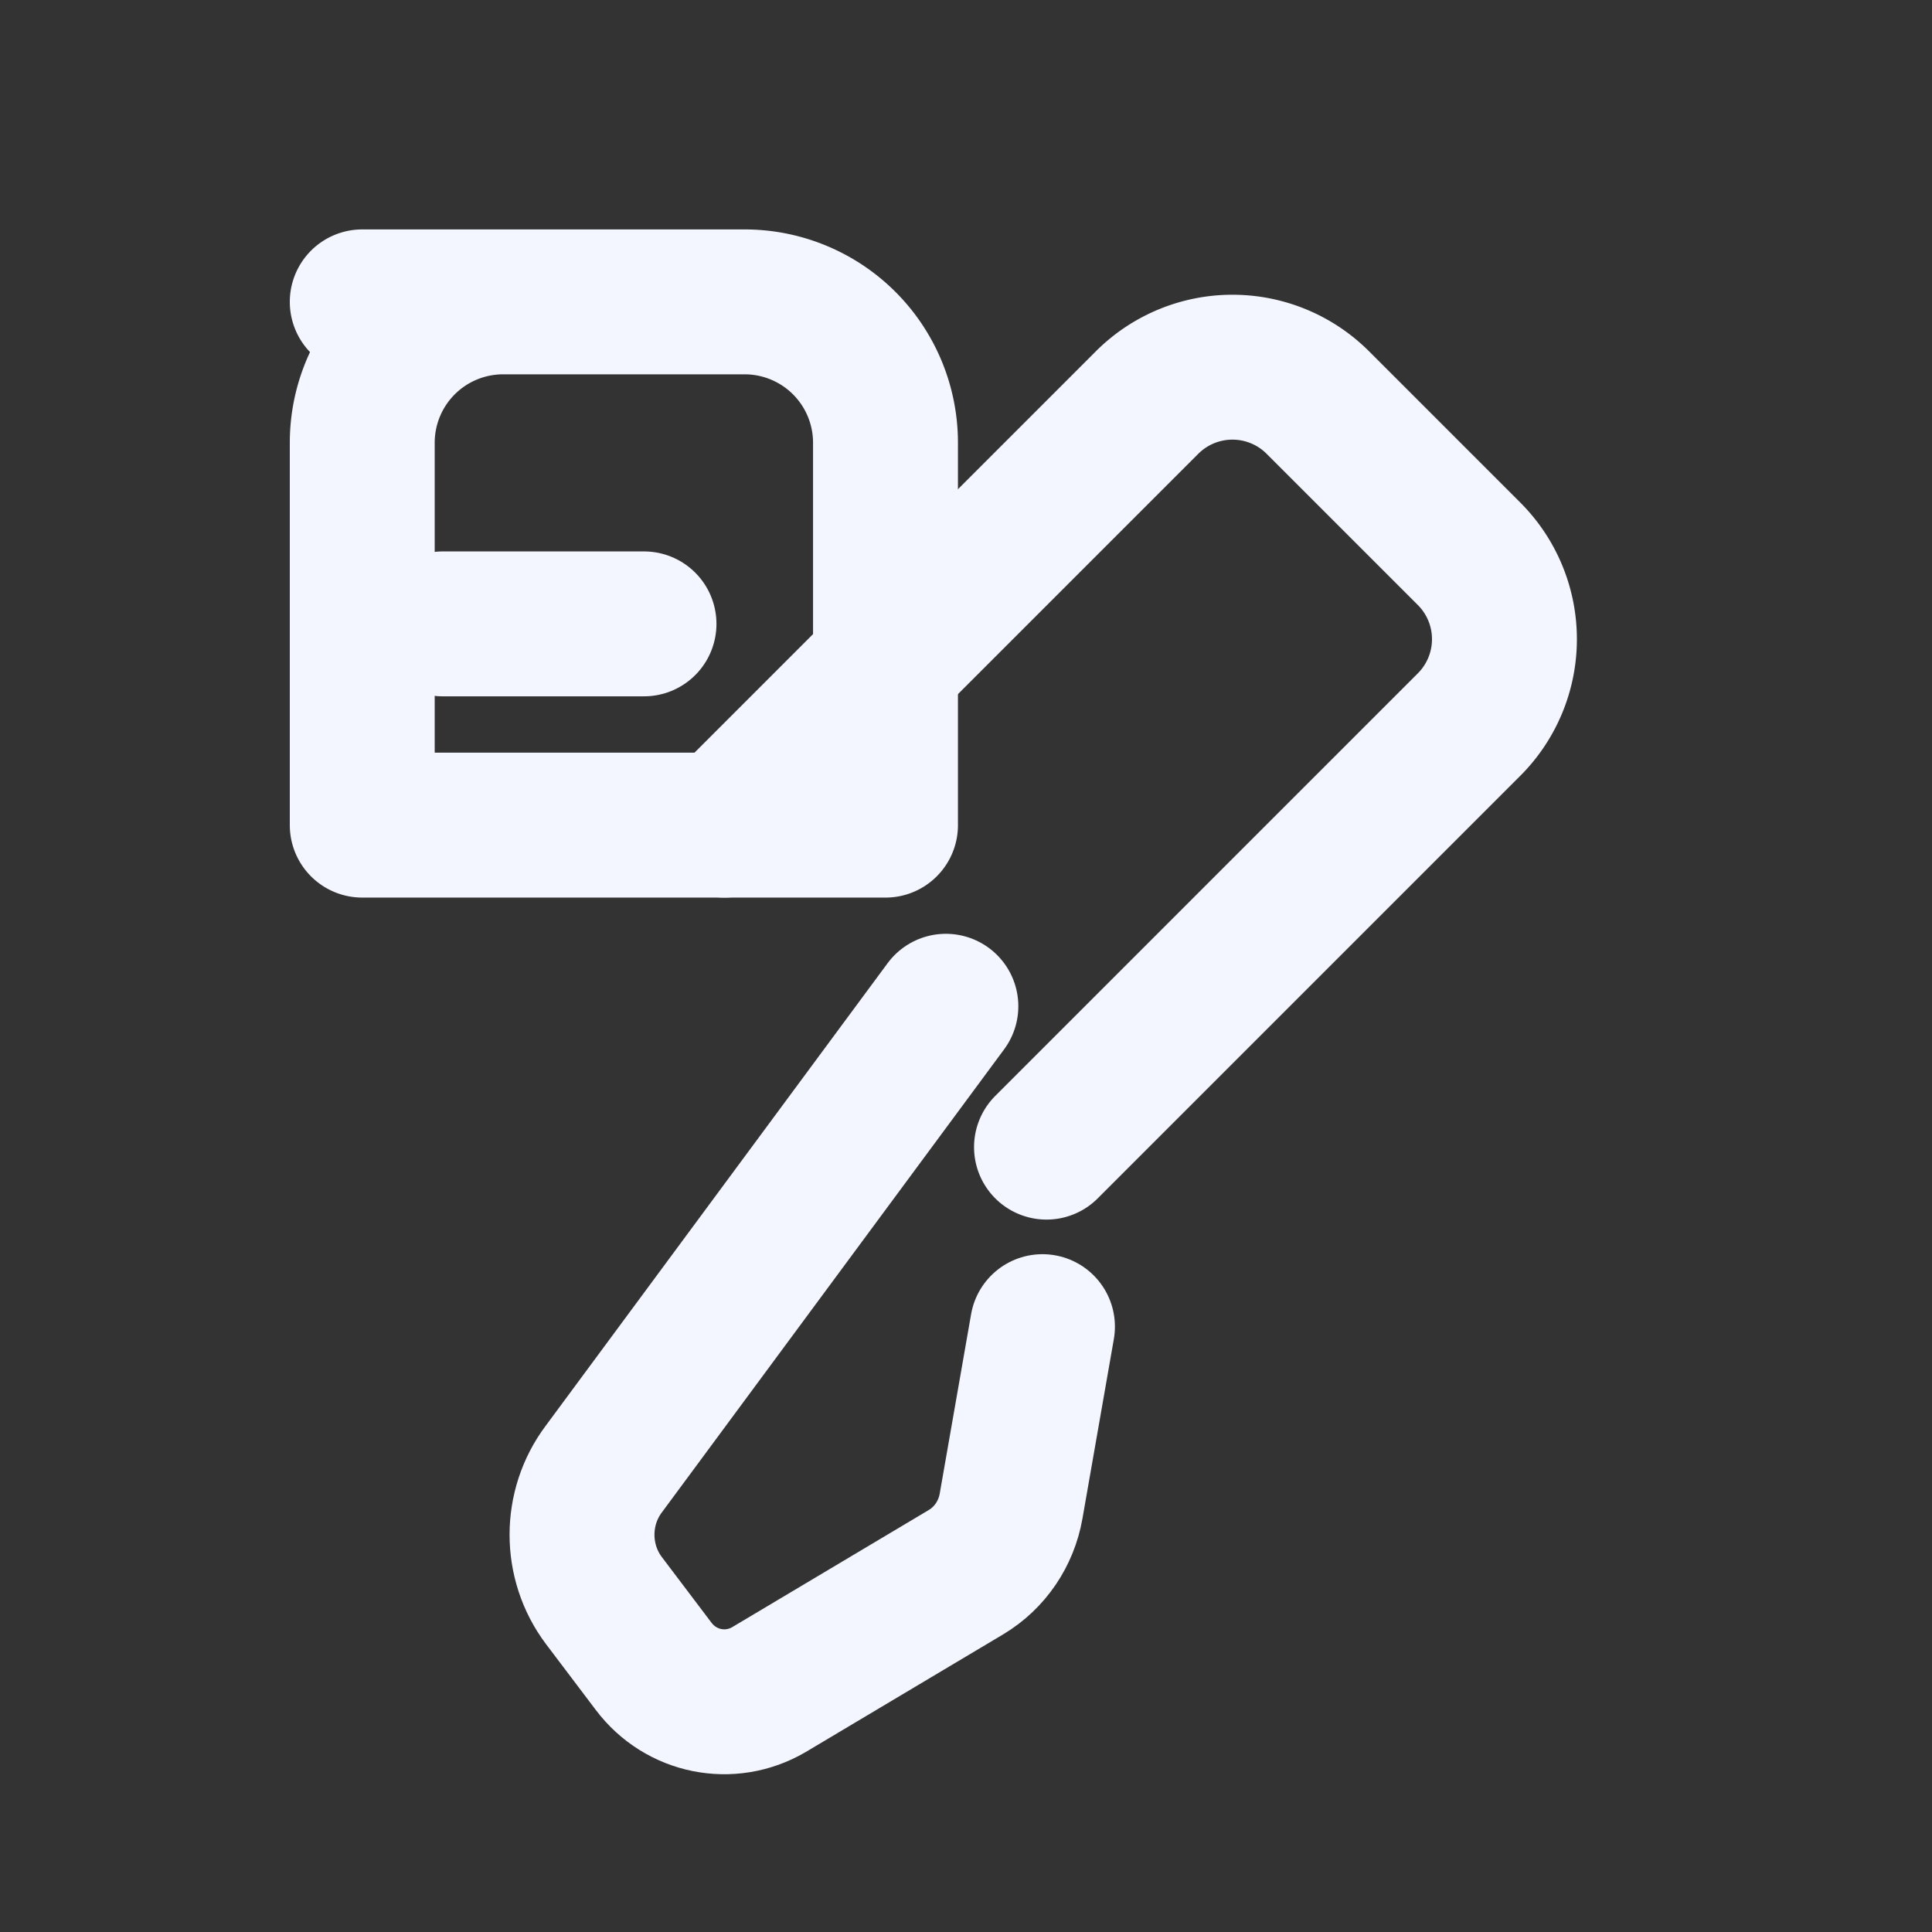 <svg xmlns="http://www.w3.org/2000/svg" viewBox="0 0 24 24" fill="none" stroke="#F3F6FF" stroke-width="1.8" stroke-linecap="round" stroke-linejoin="round">
  <rect x="0" y="0" width="24" height="24" fill="#333333" stroke="none"/>
  <path d="M4.5 3.75h4.75a1.75 1.75 0 0 1 1.75 1.75v4.75H4.5V5.5a1.75 1.75 0 0 1 1.75-1.75Z" />
  <path d="m9 10.25 5.25-5.25a1.5 1.5 0 0 1 2.12 0l1.88 1.88a1.5 1.5 0 0 1 0 2.12L13 14.25" />
  <path d="M11.75 12.5 7.5 18.25c-.36.48-.36 1.15 0 1.63l.62.82c.34.45.95.57 1.43.29l2.45-1.46c.3-.18.5-.48.56-.82l.39-2.23" />
  <path d="M5.5 7.75h2.5" />
</svg>
